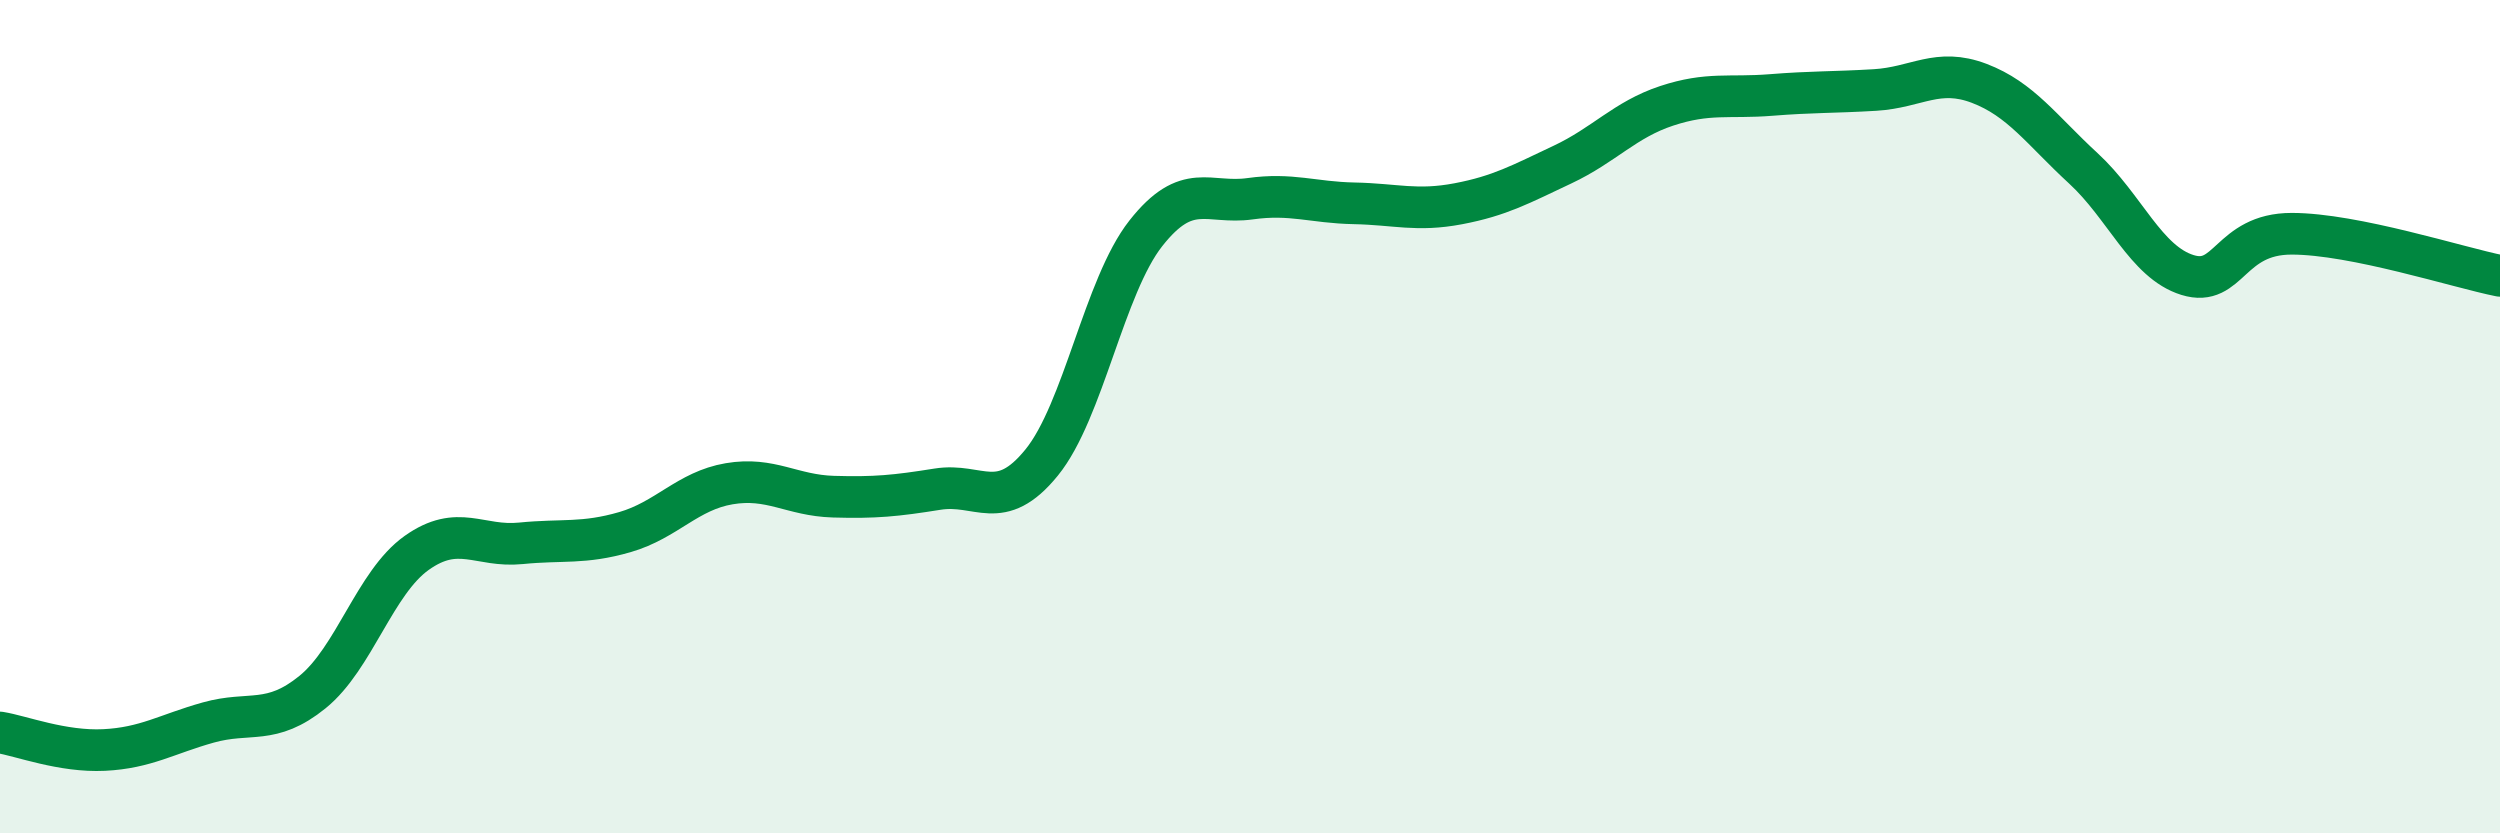 
    <svg width="60" height="20" viewBox="0 0 60 20" xmlns="http://www.w3.org/2000/svg">
      <path
        d="M 0,17.58 C 0.5,17.66 1.5,18.05 2.5,18 C 3.5,17.95 4,17.62 5,17.34 C 6,17.06 6.5,17.42 7.5,16.61 C 8.5,15.8 9,13.98 10,13.27 C 11,12.56 11.5,13.14 12.5,13.04 C 13.5,12.94 14,13.06 15,12.77 C 16,12.48 16.5,11.78 17.5,11.61 C 18.5,11.44 19,11.89 20,11.92 C 21,11.95 21.5,11.9 22.5,11.74 C 23.5,11.58 24,12.33 25,11.1 C 26,9.87 26.5,6.87 27.5,5.6 C 28.5,4.33 29,4.91 30,4.77 C 31,4.63 31.5,4.86 32.5,4.88 C 33.5,4.9 34,5.08 35,4.89 C 36,4.7 36.5,4.42 37.5,3.95 C 38.5,3.48 39,2.87 40,2.54 C 41,2.21 41.5,2.36 42.5,2.28 C 43.5,2.2 44,2.22 45,2.16 C 46,2.1 46.5,1.62 47.5,2 C 48.5,2.38 49,3.12 50,4.04 C 51,4.96 51.5,6.29 52.5,6.6 C 53.5,6.91 53.5,5.61 55,5.61 C 56.5,5.61 59,6.42 60,6.62L60 20L0 20Z"
        fill="#008740"
        opacity="0.1"
        stroke-linecap="round"
        stroke-linejoin="round"
      />
      <path
        d="M 0,17.58 C 0.5,17.66 1.5,18.05 2.5,18 C 3.5,17.95 4,17.62 5,17.34 C 6,17.06 6.5,17.42 7.5,16.61 C 8.5,15.8 9,13.98 10,13.27 C 11,12.56 11.5,13.14 12.5,13.04 C 13.5,12.94 14,13.06 15,12.77 C 16,12.48 16.5,11.78 17.5,11.61 C 18.5,11.44 19,11.89 20,11.92 C 21,11.95 21.5,11.9 22.5,11.74 C 23.5,11.58 24,12.33 25,11.1 C 26,9.87 26.5,6.87 27.5,5.6 C 28.5,4.33 29,4.91 30,4.77 C 31,4.63 31.5,4.86 32.5,4.88 C 33.5,4.9 34,5.08 35,4.89 C 36,4.7 36.5,4.42 37.5,3.95 C 38.5,3.48 39,2.87 40,2.54 C 41,2.21 41.5,2.36 42.5,2.28 C 43.5,2.2 44,2.22 45,2.16 C 46,2.1 46.5,1.62 47.5,2 C 48.5,2.38 49,3.12 50,4.04 C 51,4.96 51.5,6.29 52.5,6.6 C 53.5,6.91 53.5,5.61 55,5.61 C 56.5,5.61 59,6.42 60,6.62"
        stroke="#008740"
        stroke-width="1"
        fill="none"
        stroke-linecap="round"
        stroke-linejoin="round"
      />
    </svg>
  